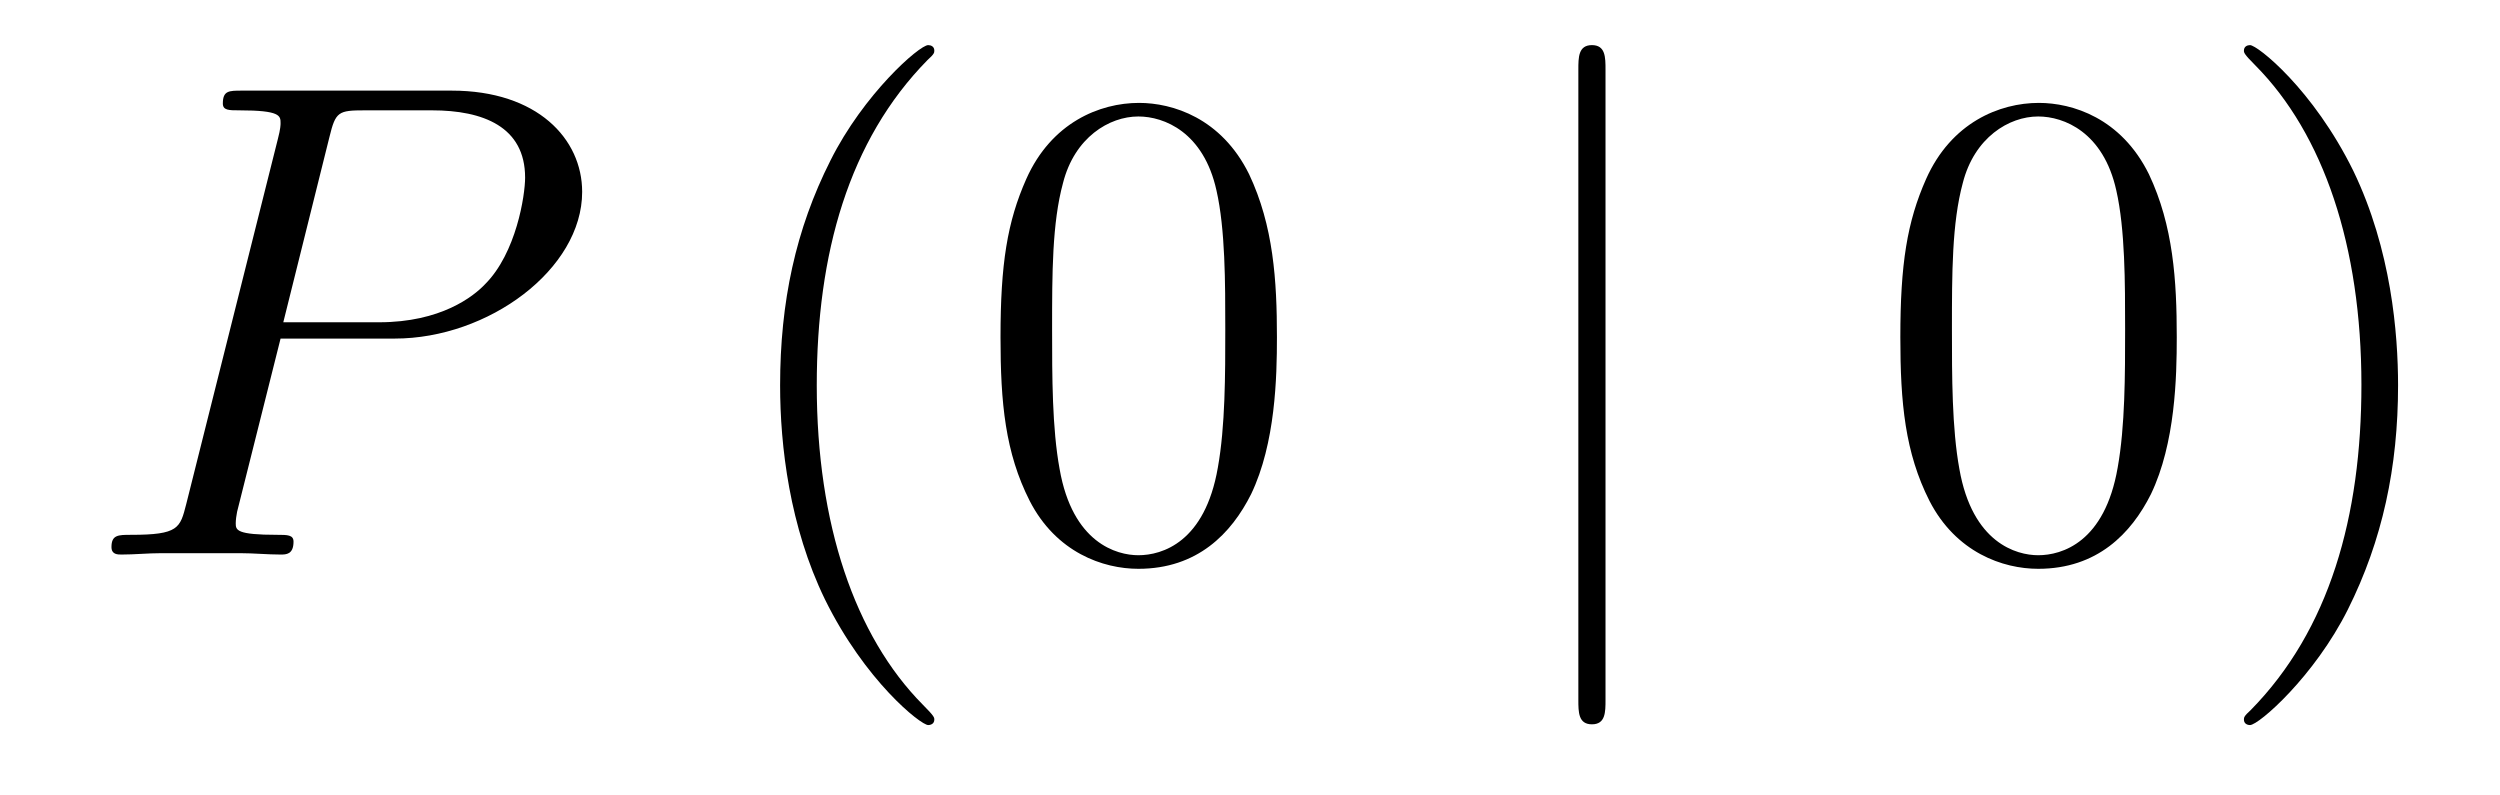 <?xml version='1.0'?>
<!-- This file was generated by dvisvgm 1.14.1 -->
<svg height='14pt' version='1.1' viewBox='0 -14 44 14' width='44pt' xmlns='http://www.w3.org/2000/svg' xmlns:xlink='http://www.w3.org/1999/xlink'>
<g id='page1'>
<g transform='matrix(1 0 0 1 -127 650)'>
<path d='M131.938 -658.041H133.947C135.596 -658.041 137.246 -659.261 137.246 -660.623C137.246 -661.556 136.457 -662.405 134.951 -662.405H131.257C131.03 -662.405 130.922 -662.405 130.922 -662.178C130.922 -662.058 131.03 -662.058 131.209 -662.058C131.938 -662.058 131.938 -661.962 131.938 -661.831C131.938 -661.807 131.938 -661.735 131.891 -661.556L130.277 -655.125C130.169 -654.706 130.145 -654.587 129.308 -654.587C129.081 -654.587 128.962 -654.587 128.962 -654.372C128.962 -654.24 129.069 -654.24 129.141 -654.24C129.368 -654.24 129.608 -654.264 129.834 -654.264H131.233C131.46 -654.264 131.711 -654.24 131.938 -654.24C132.034 -654.24 132.166 -654.24 132.166 -654.467C132.166 -654.587 132.058 -654.587 131.879 -654.587C131.161 -654.587 131.149 -654.67 131.149 -654.79C131.149 -654.85 131.161 -654.933 131.173 -654.993L131.938 -658.041ZM132.799 -661.592C132.907 -662.034 132.954 -662.058 133.421 -662.058H134.604C135.501 -662.058 136.242 -661.771 136.242 -660.874C136.242 -660.564 136.087 -659.547 135.537 -658.998C135.333 -658.782 134.76 -658.328 133.672 -658.328H131.986L132.799 -661.592Z' fill-rule='evenodd'/>
<path d='M143.444 -651.335C143.444 -651.371 143.444 -651.395 143.241 -651.598C142.045 -652.806 141.375 -654.778 141.375 -657.217C141.375 -659.536 141.937 -661.532 143.324 -662.943C143.444 -663.05 143.444 -663.074 143.444 -663.11C143.444 -663.182 143.384 -663.206 143.336 -663.206C143.181 -663.206 142.2 -662.345 141.615 -661.173C141.005 -659.966 140.73 -658.687 140.73 -657.217C140.73 -656.152 140.897 -654.73 141.519 -653.451C142.224 -652.017 143.205 -651.239 143.336 -651.239C143.384 -651.239 143.444 -651.263 143.444 -651.335ZM149.474 -658.065C149.474 -659.058 149.414 -660.026 148.984 -660.934C148.494 -661.927 147.633 -662.189 147.047 -662.189C146.354 -662.189 145.505 -661.843 145.063 -660.851C144.728 -660.097 144.609 -659.356 144.609 -658.065C144.609 -656.906 144.692 -656.033 145.123 -655.184C145.589 -654.276 146.414 -653.989 147.035 -653.989C148.075 -653.989 148.673 -654.611 149.02 -655.304C149.45 -656.2 149.474 -657.372 149.474 -658.065ZM147.035 -654.228C146.653 -654.228 145.876 -654.443 145.649 -655.746C145.517 -656.463 145.517 -657.372 145.517 -658.209C145.517 -659.189 145.517 -660.073 145.709 -660.779C145.912 -661.58 146.521 -661.95 147.035 -661.95C147.489 -661.95 148.183 -661.675 148.41 -660.648C148.565 -659.966 148.565 -659.022 148.565 -658.209C148.565 -657.408 148.565 -656.499 148.434 -655.77C148.207 -654.455 147.454 -654.228 147.035 -654.228Z' fill-rule='evenodd'/>
<path d='M155.257 -662.775C155.257 -662.99 155.257 -663.206 155.018 -663.206C154.779 -663.206 154.779 -662.99 154.779 -662.775V-651.682C154.779 -651.467 154.779 -651.252 155.018 -651.252C155.257 -651.252 155.257 -651.467 155.257 -651.682V-662.775Z' fill-rule='evenodd'/>
<path d='M165.311 -658.065C165.311 -659.058 165.251 -660.026 164.821 -660.934C164.331 -661.927 163.47 -662.189 162.884 -662.189C162.191 -662.189 161.342 -661.843 160.9 -660.851C160.565 -660.097 160.446 -659.356 160.446 -658.065C160.446 -656.906 160.529 -656.033 160.959 -655.184C161.426 -654.276 162.251 -653.989 162.872 -653.989C163.912 -653.989 164.51 -654.611 164.857 -655.304C165.287 -656.2 165.311 -657.372 165.311 -658.065ZM162.872 -654.228C162.49 -654.228 161.713 -654.443 161.485 -655.746C161.354 -656.463 161.354 -657.372 161.354 -658.209C161.354 -659.189 161.354 -660.073 161.545 -660.779C161.749 -661.58 162.358 -661.95 162.872 -661.95C163.326 -661.95 164.02 -661.675 164.247 -660.648C164.402 -659.966 164.402 -659.022 164.402 -658.209C164.402 -657.408 164.402 -656.499 164.271 -655.77C164.044 -654.455 163.291 -654.228 162.872 -654.228ZM169.206 -657.217C169.206 -658.125 169.087 -659.607 168.418 -660.994C167.712 -662.428 166.732 -663.206 166.6 -663.206C166.553 -663.206 166.493 -663.182 166.493 -663.11C166.493 -663.074 166.493 -663.05 166.696 -662.847C167.892 -661.64 168.561 -659.667 168.561 -657.228C168.561 -654.909 167.999 -652.913 166.612 -651.502C166.493 -651.395 166.493 -651.371 166.493 -651.335C166.493 -651.263 166.553 -651.239 166.6 -651.239C166.756 -651.239 167.736 -652.1 168.322 -653.272C168.932 -654.491 169.206 -655.782 169.206 -657.217Z' fill-rule='evenodd'/>
</g>
</g>
</svg>
